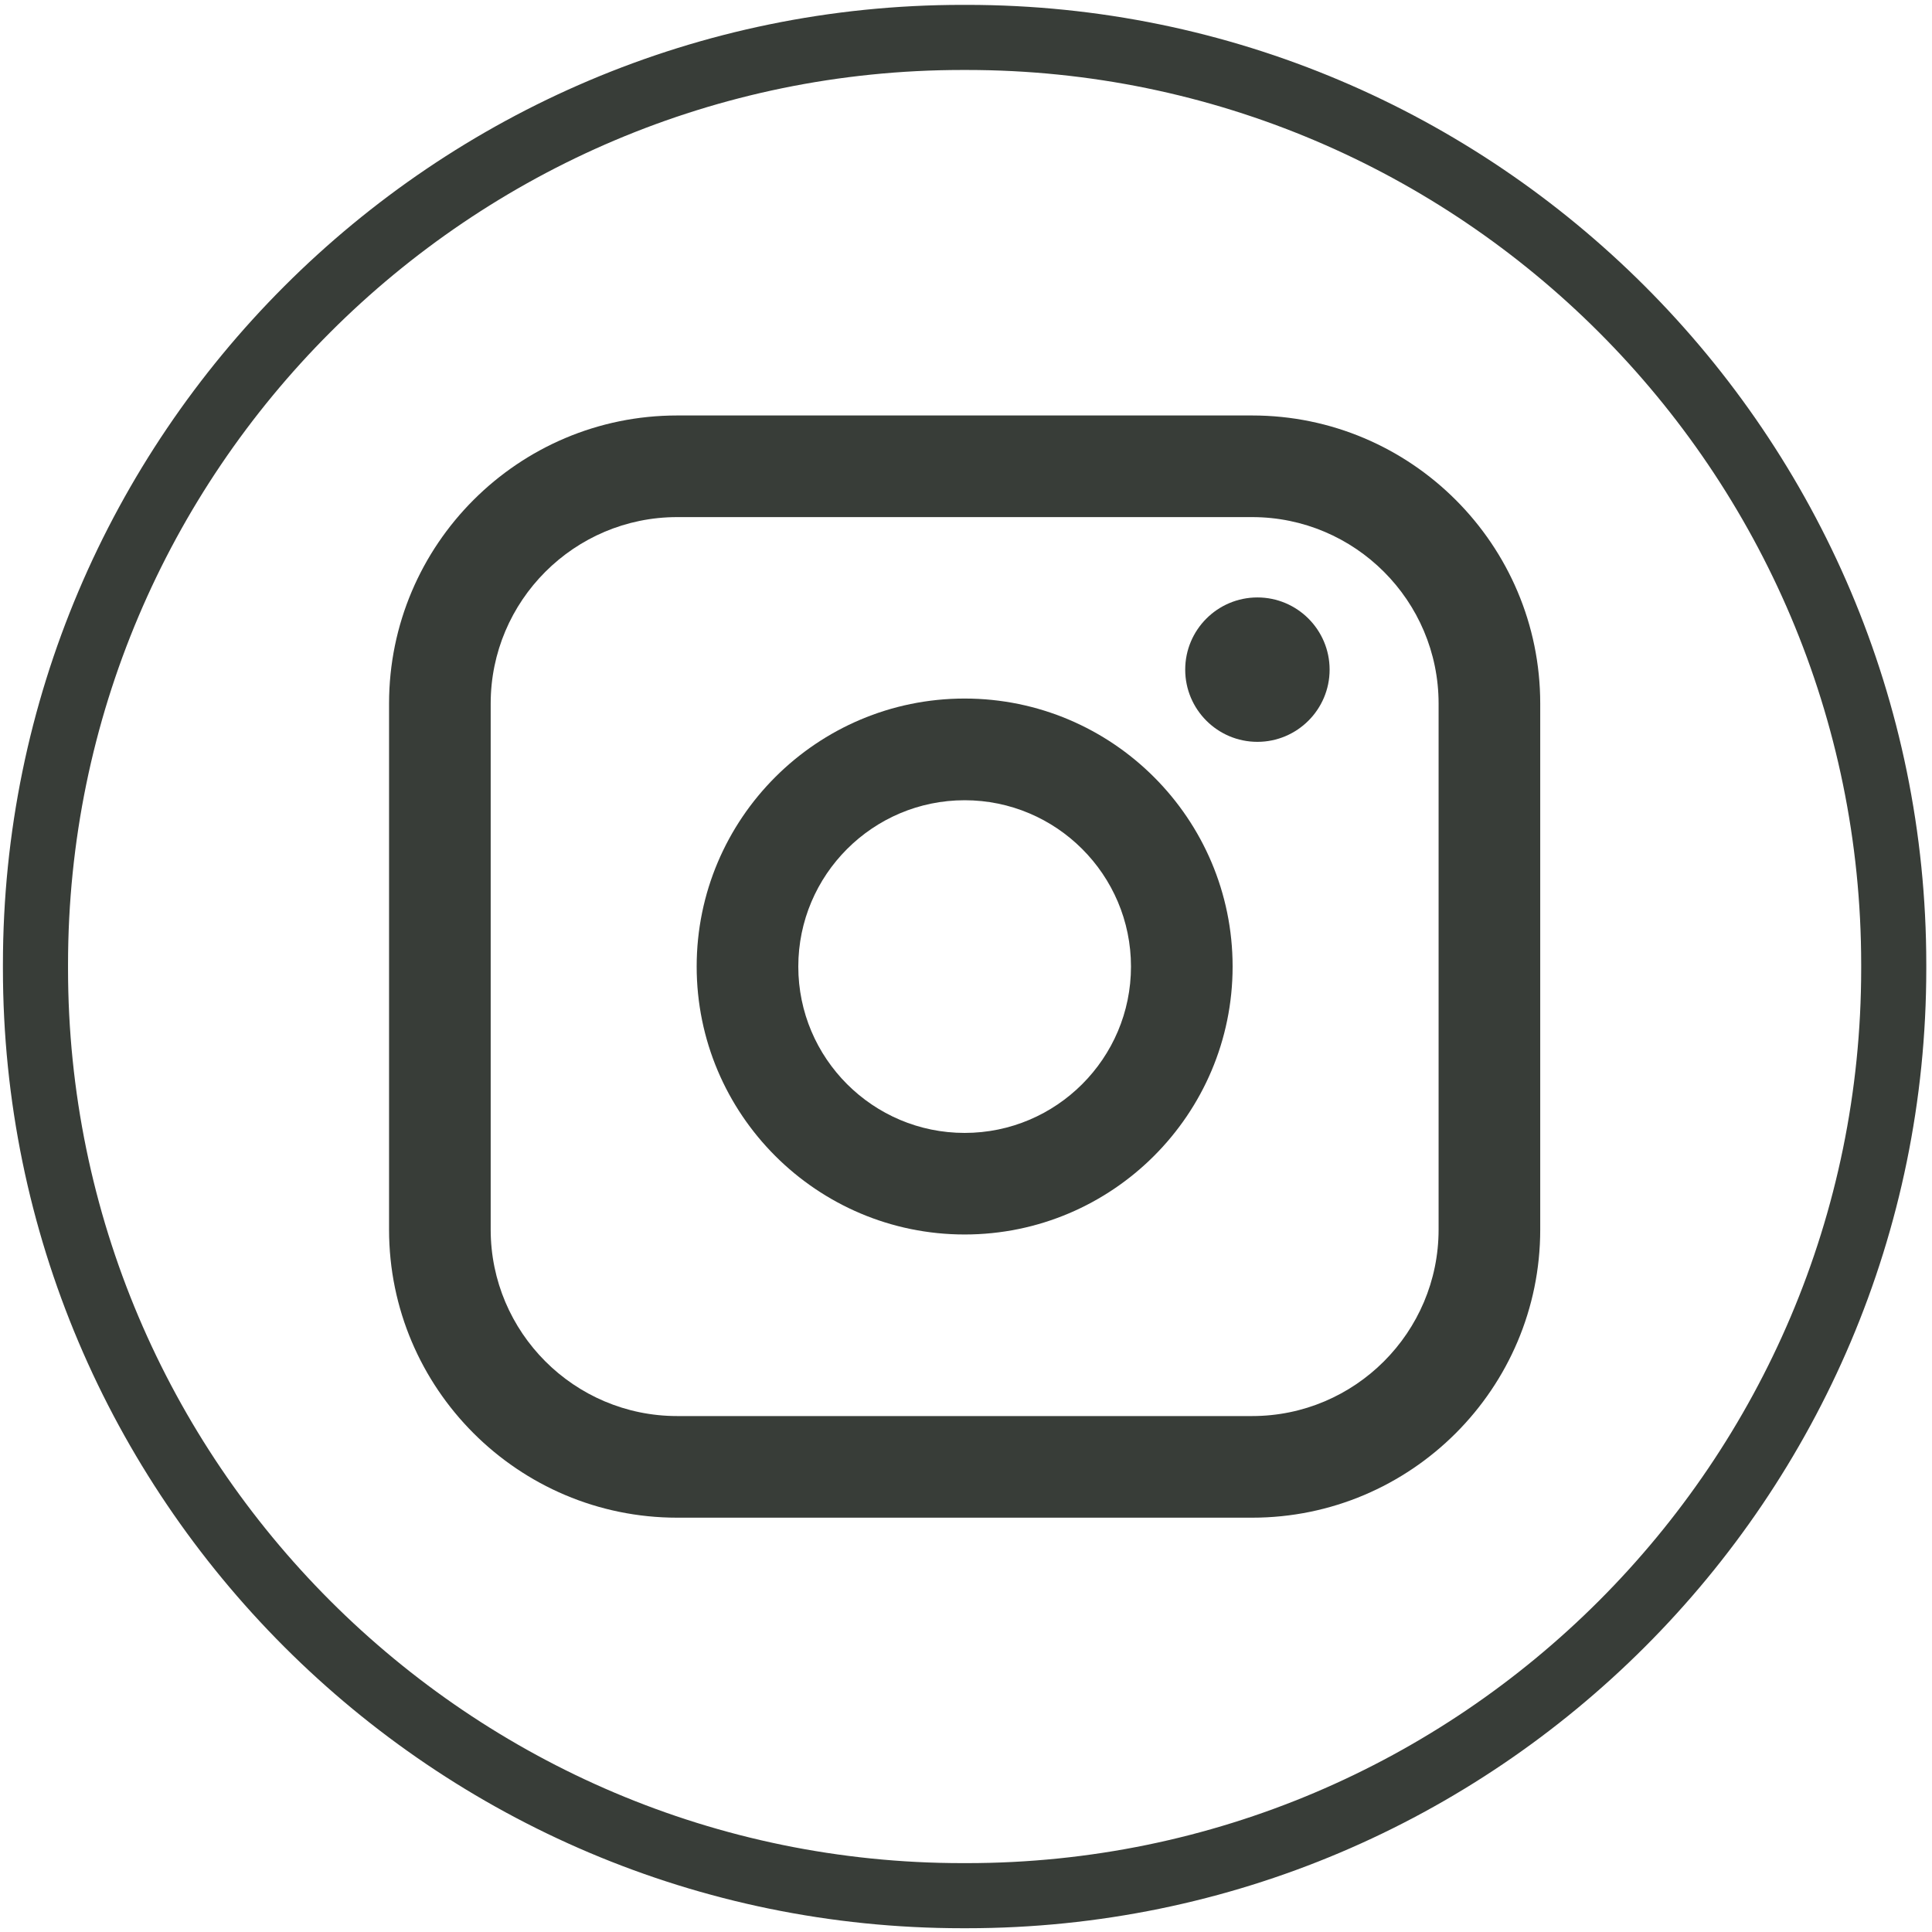<svg width="307" height="307" viewBox="0 0 307 307" fill="none" xmlns="http://www.w3.org/2000/svg">
<path d="M153.615 306.401H152.942C68.867 306.401 0.465 237.999 0.465 153.923V153.251C0.465 69.176 68.867 0.774 152.942 0.774H153.615C237.69 0.774 306.092 69.176 306.092 153.251V153.923C306.092 237.999 237.69 306.401 153.615 306.401ZM152.942 11.119C74.567 11.119 10.81 74.876 10.81 153.251V153.923C10.81 232.299 74.567 296.056 152.942 296.056H153.615C231.99 296.056 295.747 232.299 295.747 153.923V153.251C295.747 74.876 231.99 11.119 153.615 11.119H152.942Z" fill="#383D38"/>
<path d="M198.968 66.02H107.6C82.357 66.02 61.822 86.556 61.822 111.798V195.387C61.822 220.629 82.357 241.164 107.6 241.164H198.968C224.211 241.164 244.746 220.629 244.746 195.387V111.798C244.746 86.556 224.211 66.02 198.968 66.02ZM77.971 111.798C77.971 95.463 91.265 82.169 107.6 82.169H198.968C215.303 82.169 228.597 95.463 228.597 111.798V195.387C228.597 211.722 215.303 225.015 198.968 225.015H107.6C91.265 225.015 77.971 211.722 77.971 195.387V111.798Z" fill="#383D38"/>
<path d="M153.284 196.163C176.757 196.163 195.865 177.066 195.865 153.582C195.865 130.099 176.767 111.001 153.284 111.001C129.8 111.001 110.703 130.099 110.703 153.582C110.703 177.066 129.8 196.163 153.284 196.163ZM153.284 127.16C167.86 127.16 179.716 139.016 179.716 153.592C179.716 168.169 167.86 180.024 153.284 180.024C138.708 180.024 126.852 168.169 126.852 153.592C126.852 139.016 138.708 127.16 153.284 127.16Z" fill="#383D38"/>
<path d="M199.806 117.881C206.127 117.881 211.279 112.739 211.279 106.408C211.279 100.077 206.138 94.935 199.806 94.935C193.475 94.935 188.333 100.077 188.333 106.408C188.333 112.739 193.475 117.881 199.806 117.881Z" fill="#383D38"/>
</svg>
